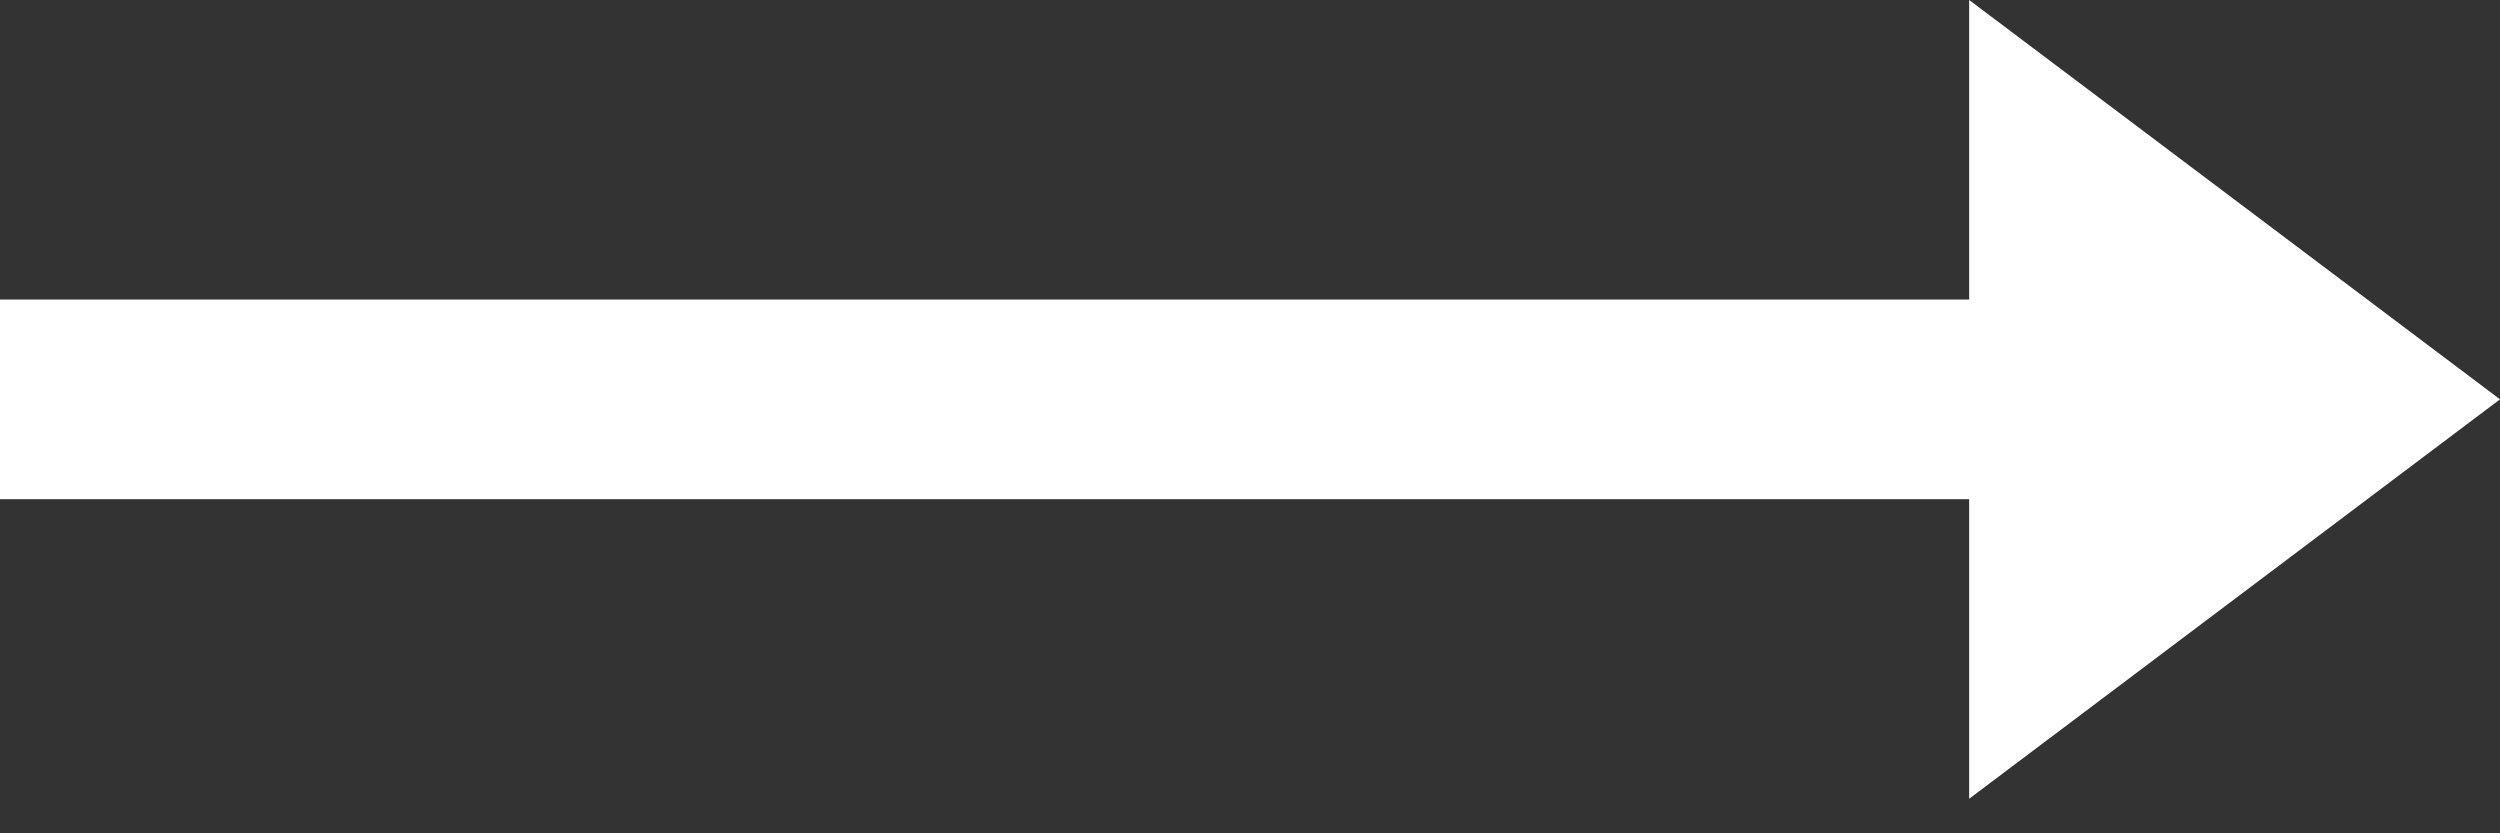 <?xml version="1.0" encoding="UTF-8"?>
<svg width="30px" height="10px" viewBox="0 0 30 10" version="1.1" xmlns="http://www.w3.org/2000/svg" xmlns:xlink="http://www.w3.org/1999/xlink">
    <rect x="0" y="0" width="30" height="10" fill="#333333" stroke="none"/>
    <title>icon-arrow-right-white</title>
    <g id="UI-Kit" stroke="none" stroke-width="1" fill="none" fill-rule="evenodd">
        <g id="Desktop-:-Home" transform="translate(-513, -3787)" fill="#FFFFFF">
            <g id="Group-2" transform="translate(410, 3773)">
                <polygon id="icon-arrow-right-white" points="126.63 14 126.63 17.594 103 17.594 103 19.99 126.63 19.99 126.63 23.585 133 18.792"></polygon>
            </g>
        </g>
    </g>
</svg>